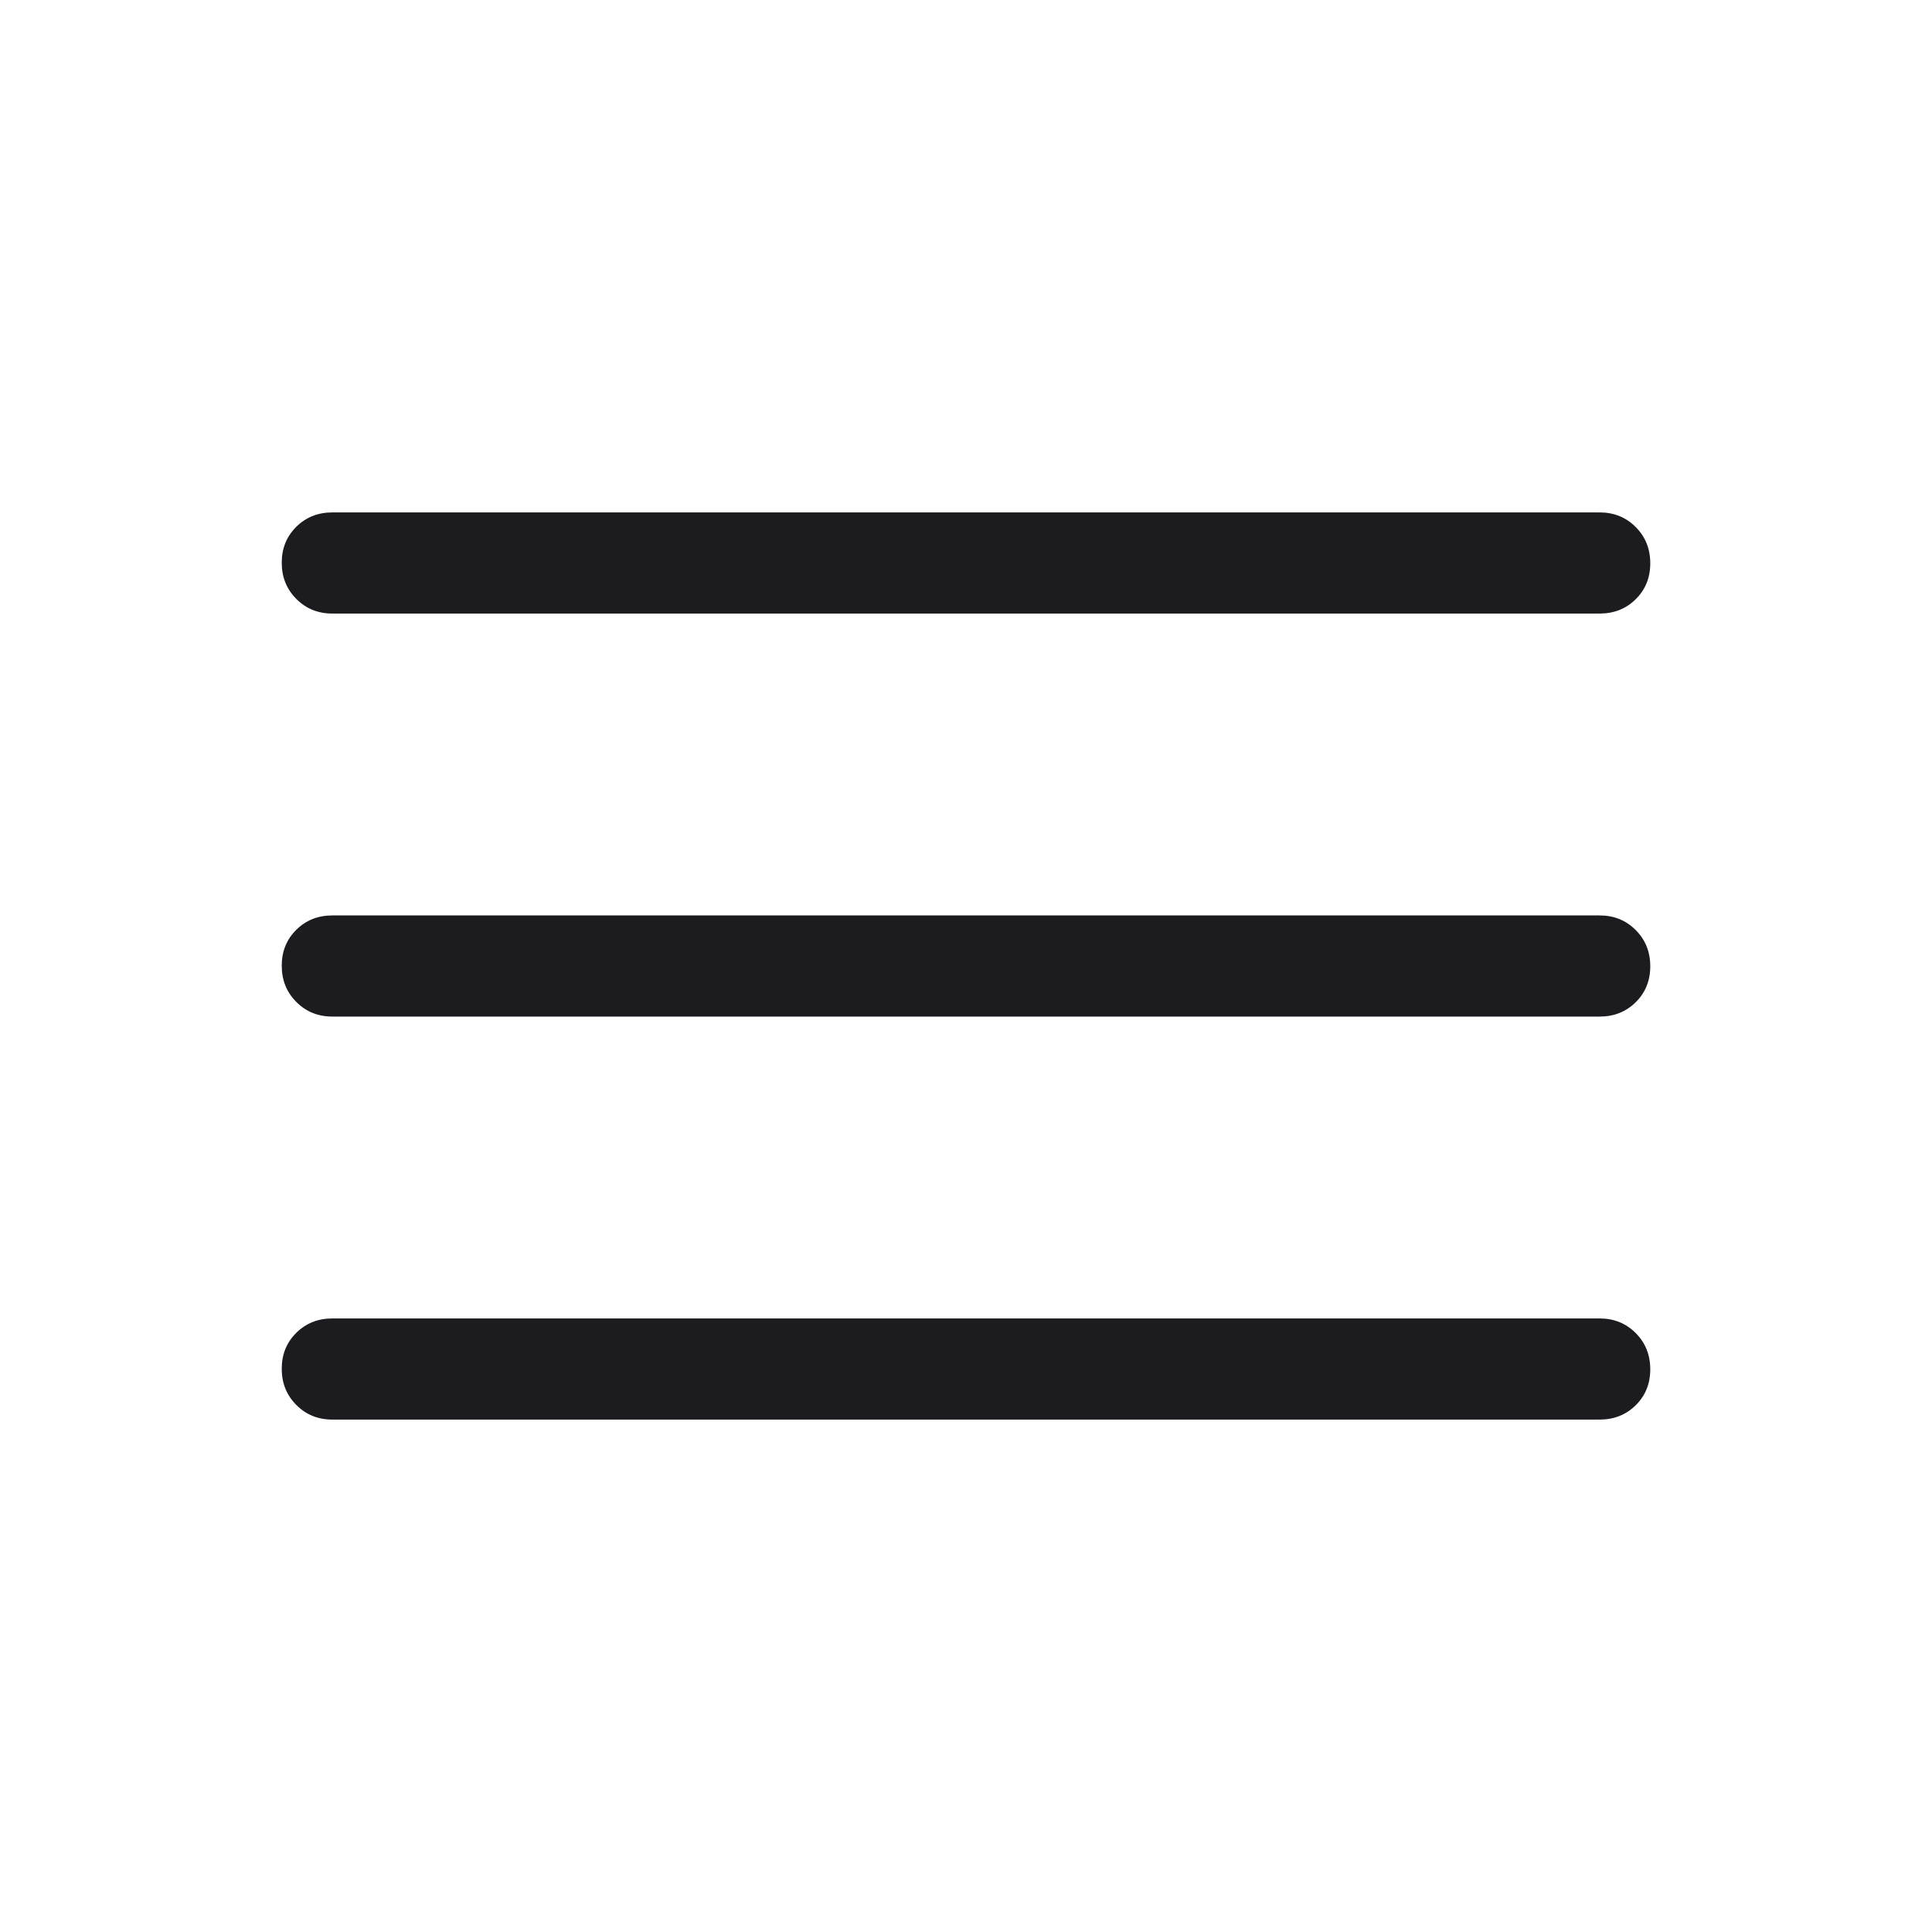 <svg width="40" height="40" viewBox="0 0 40 40" fill="none" xmlns="http://www.w3.org/2000/svg">
<mask id="mask0_142_8405" style="mask-type:alpha" maskUnits="userSpaceOnUse" x="0" y="0" width="40" height="40">
<rect width="40" height="40" fill="#D9D9D9"/>
</mask>
<g mask="url(#mask0_142_8405)">
<path d="M6.881 29.391C6.584 29.391 6.335 29.29 6.135 29.088C5.934 28.887 5.833 28.637 5.833 28.338C5.833 28.04 5.934 27.792 6.135 27.594C6.335 27.396 6.584 27.297 6.881 27.297H33.12C33.416 27.297 33.665 27.398 33.866 27.6C34.066 27.801 34.167 28.051 34.167 28.35C34.167 28.648 34.066 28.896 33.866 29.094C33.665 29.292 33.416 29.391 33.12 29.391H6.881ZM6.881 21.047C6.584 21.047 6.335 20.946 6.135 20.744C5.934 20.543 5.833 20.293 5.833 19.995C5.833 19.696 5.934 19.448 6.135 19.25C6.335 19.052 6.584 18.953 6.881 18.953H33.12C33.416 18.953 33.665 19.054 33.866 19.256C34.066 19.457 34.167 19.707 34.167 20.005C34.167 20.304 34.066 20.552 33.866 20.75C33.665 20.948 33.416 21.047 33.12 21.047H6.881ZM6.881 12.703C6.584 12.703 6.335 12.602 6.135 12.4C5.934 12.199 5.833 11.949 5.833 11.65C5.833 11.352 5.934 11.104 6.135 10.906C6.335 10.708 6.584 10.609 6.881 10.609H33.12C33.416 10.609 33.665 10.71 33.866 10.912C34.066 11.113 34.167 11.363 34.167 11.662C34.167 11.96 34.066 12.208 33.866 12.406C33.665 12.604 33.416 12.703 33.12 12.703H6.881Z" fill="#1C1B1F"/>
</g>
</svg>
